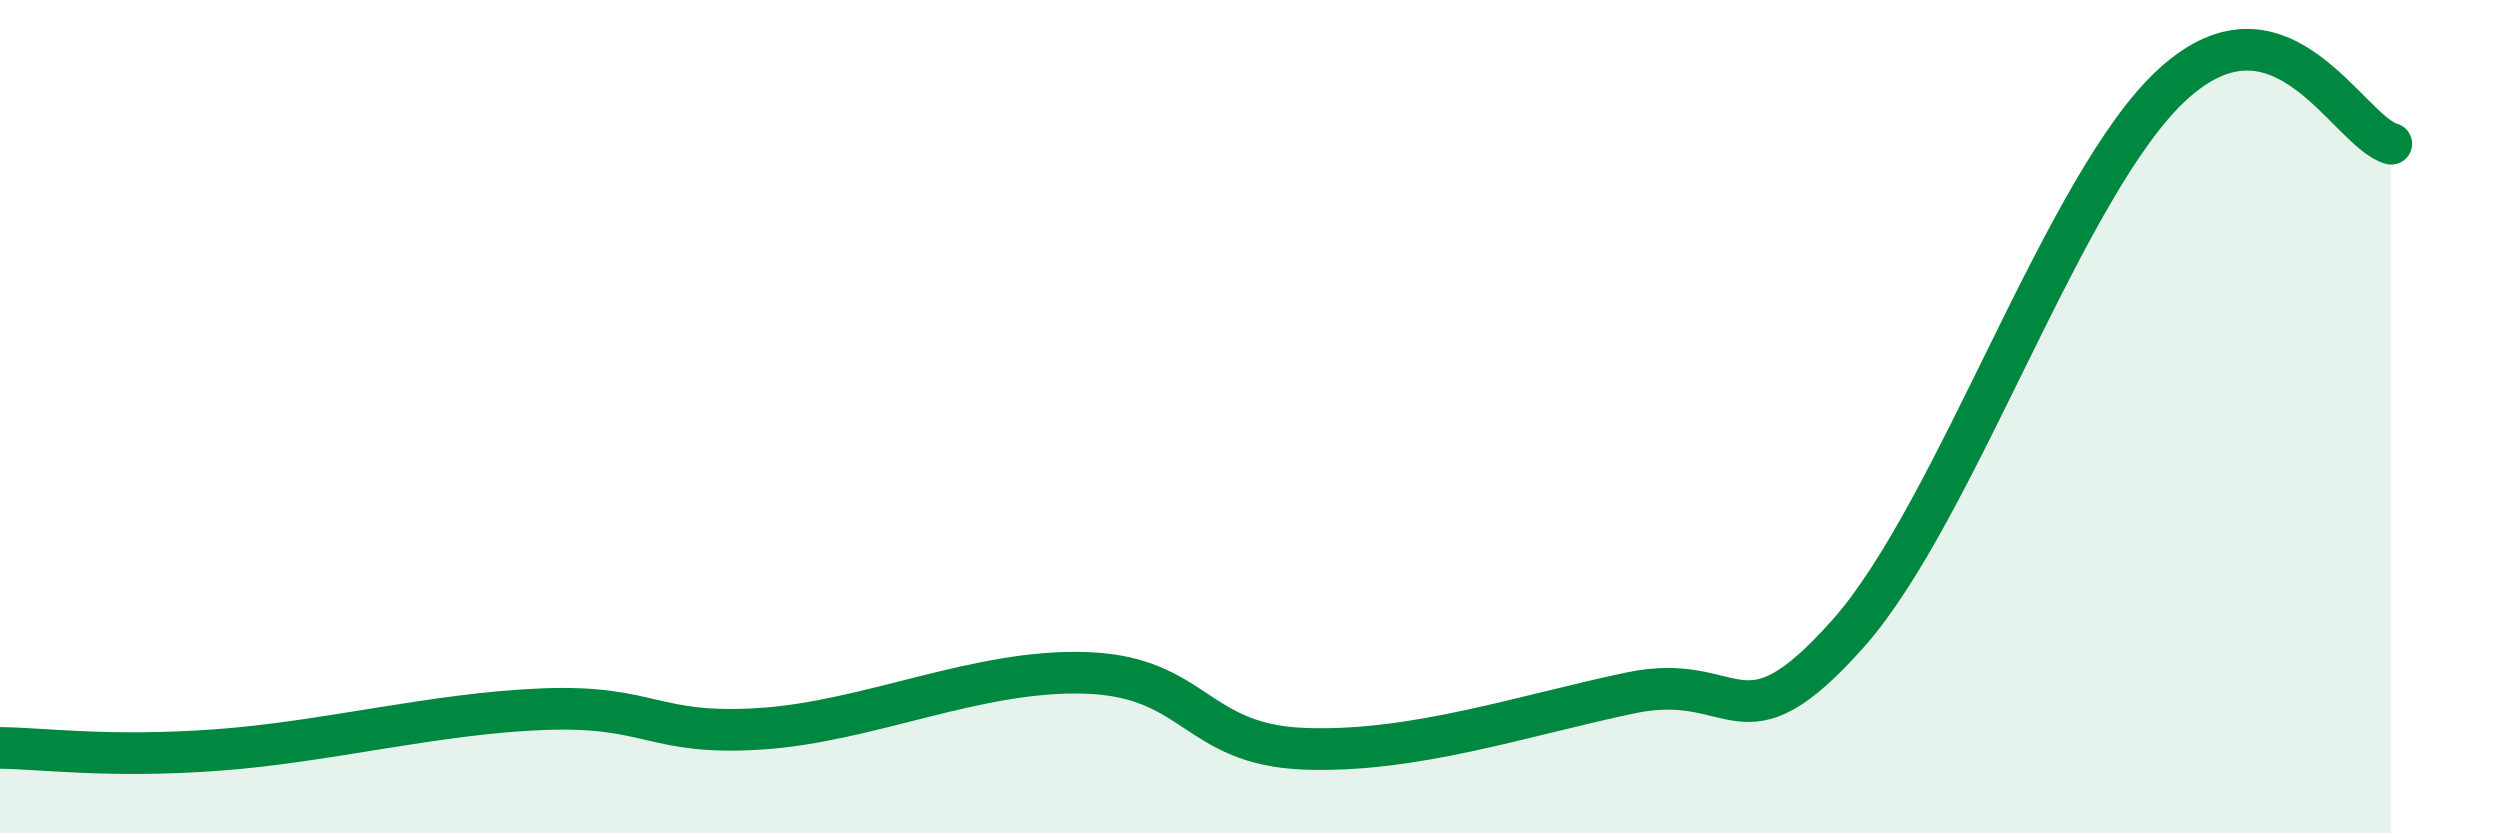 
    <svg width="60" height="20" viewBox="0 0 60 20" xmlns="http://www.w3.org/2000/svg">
      <path
        d="M 0,17.95 C 1.04,17.96 2.61,18.19 5.22,18 C 7.83,17.81 10.43,17.12 13.04,17.02 C 15.65,16.92 15.65,17.66 18.26,17.49 C 20.87,17.32 23.48,16.05 26.09,16.15 C 28.7,16.25 28.69,17.87 31.3,17.97 C 33.91,18.07 36.52,17.18 39.13,16.63 C 41.74,16.08 41.74,18.14 44.35,15.21 C 46.96,12.28 49.56,4.35 52.17,2 C 54.78,-0.35 56.35,3.16 57.39,3.45L57.39 20L0 20Z"
        fill="#008740"
        opacity="0.1"
        stroke-linecap="round"
        stroke-linejoin="round"
      />
      <path
        d="M 0,17.95 C 1.04,17.96 2.61,18.19 5.22,18 C 7.83,17.81 10.43,17.12 13.04,17.02 C 15.65,16.92 15.65,17.66 18.26,17.49 C 20.87,17.32 23.48,16.05 26.09,16.15 C 28.7,16.25 28.69,17.87 31.3,17.97 C 33.91,18.07 36.52,17.18 39.13,16.63 C 41.74,16.08 41.74,18.14 44.35,15.21 C 46.96,12.28 49.56,4.35 52.17,2 C 54.78,-0.35 56.35,3.16 57.39,3.45"
        stroke="#008740"
        stroke-width="1"
        fill="none"
        stroke-linecap="round"
        stroke-linejoin="round"
      />
    </svg>
  